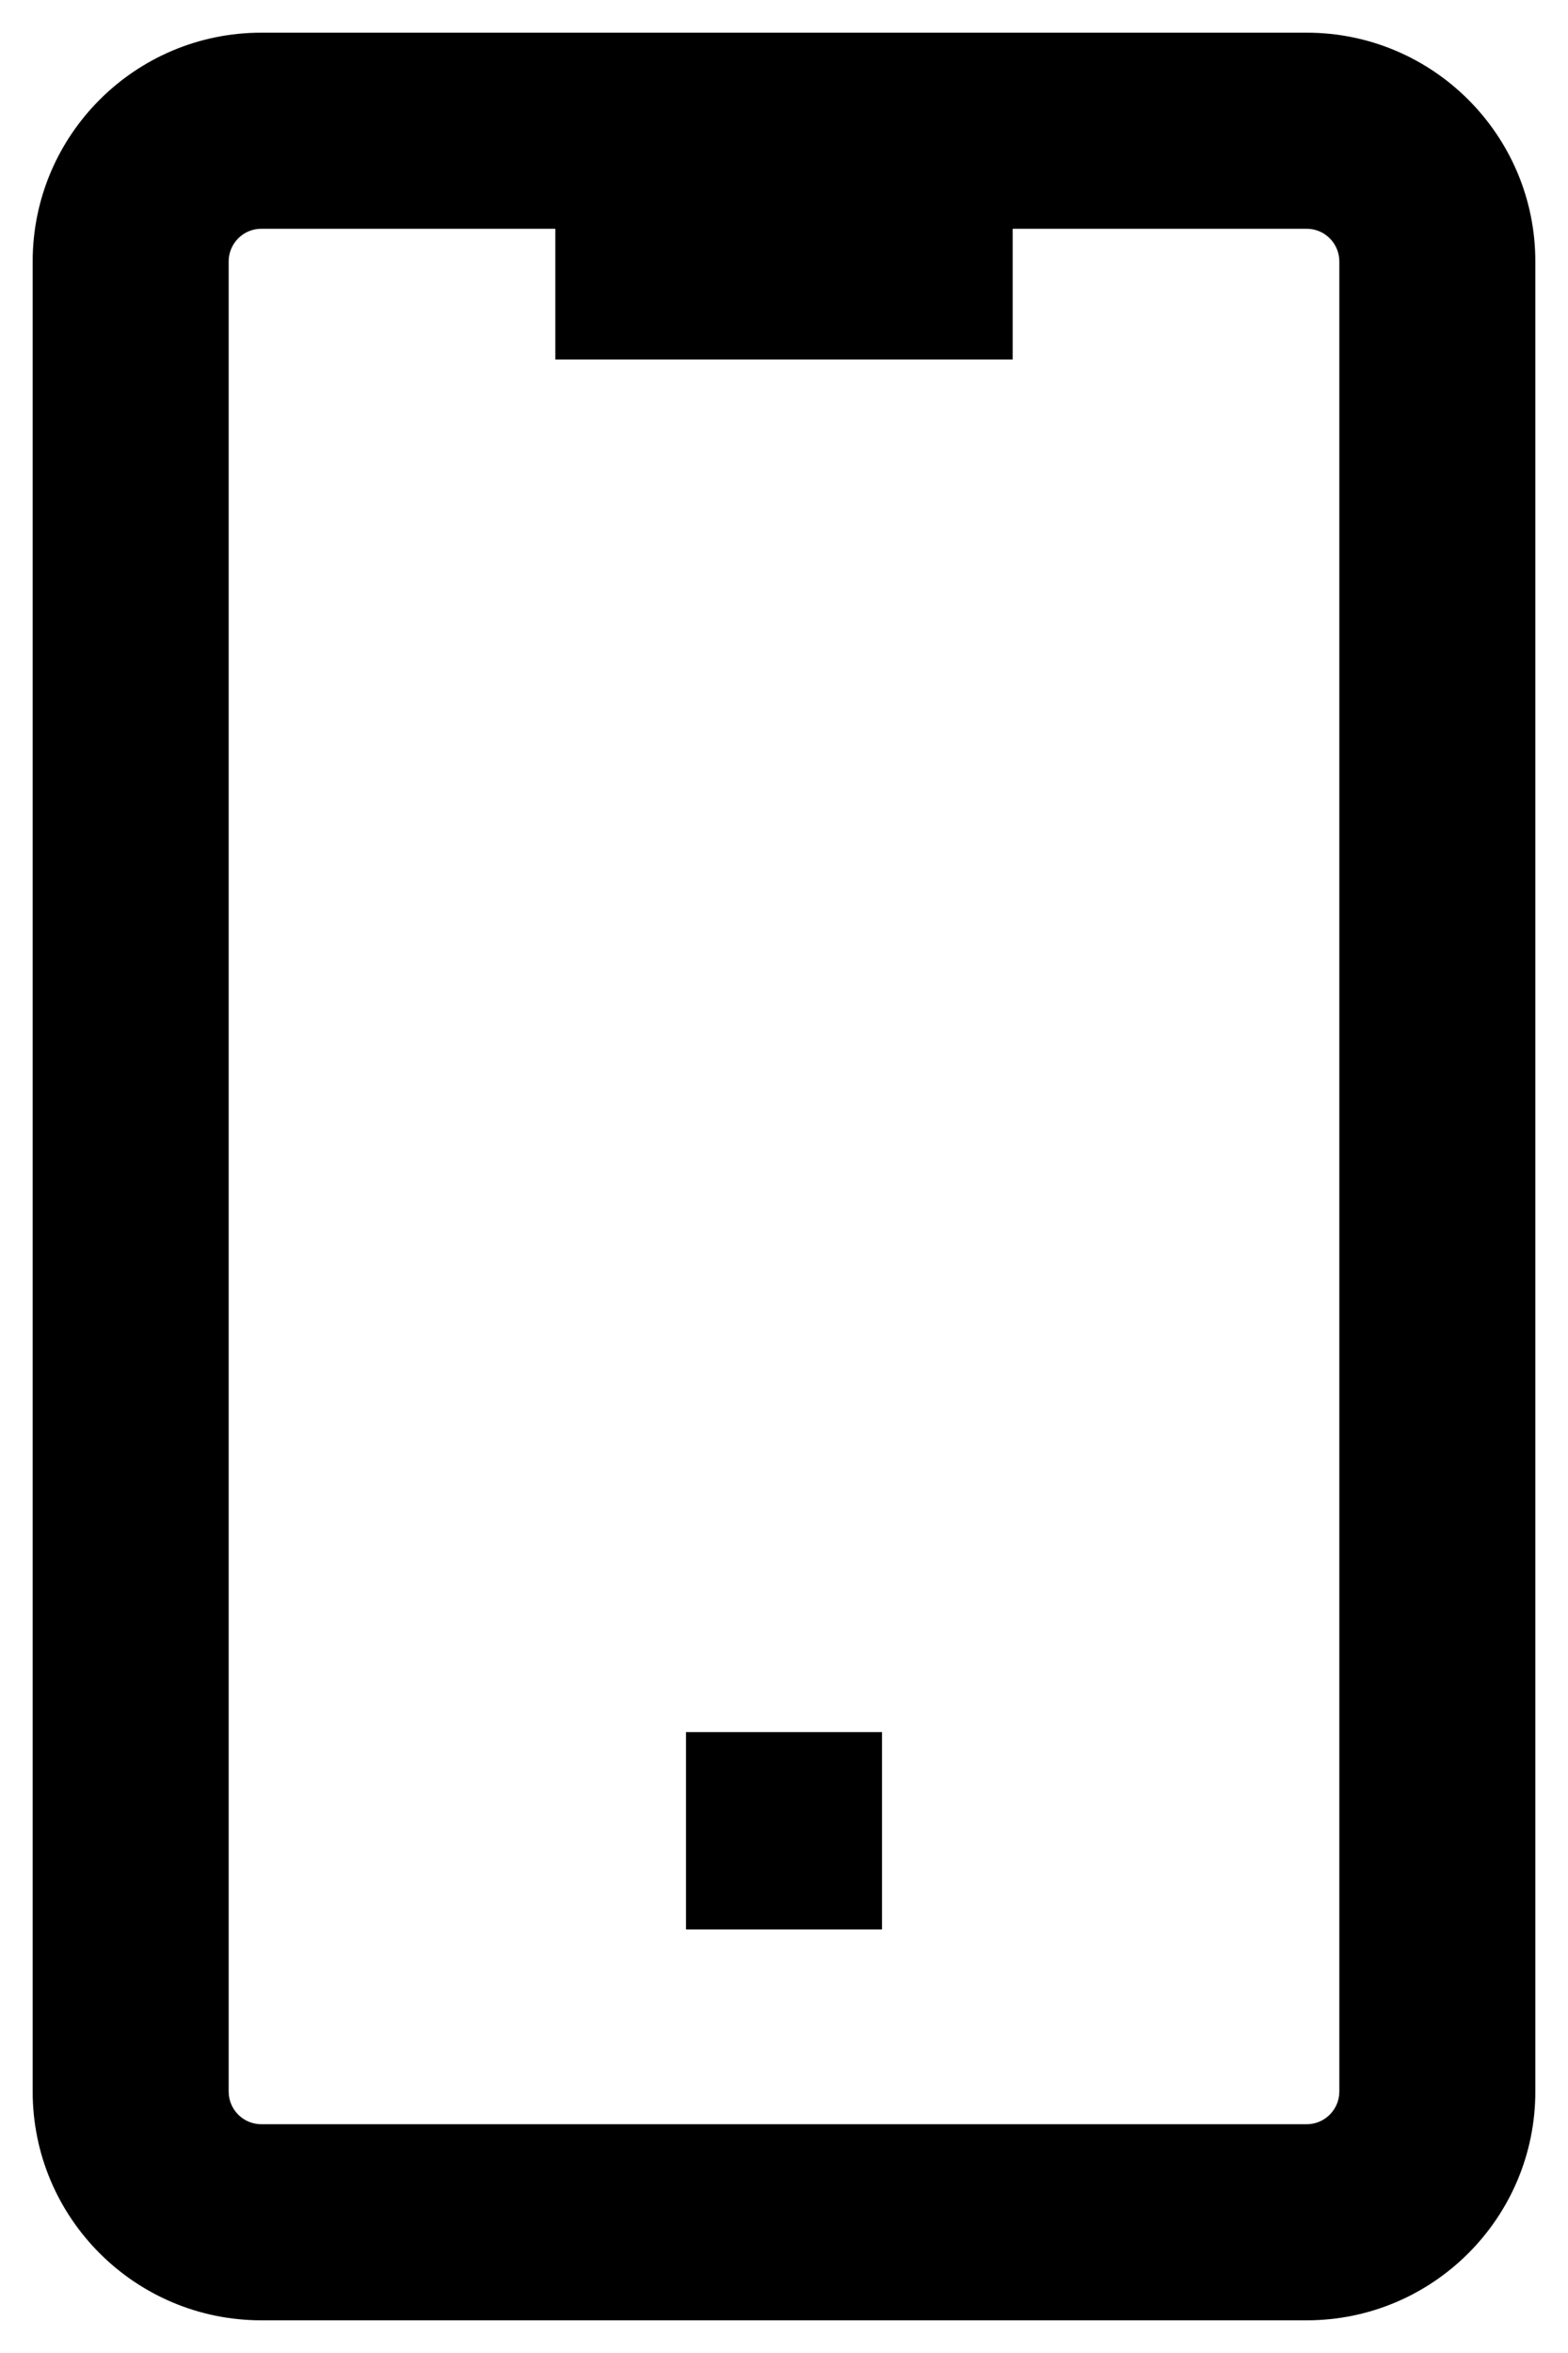 <svg width="12" height="18" viewBox="0 0 12 18" fill="none" xmlns="http://www.w3.org/2000/svg">
<path d="M6.75 13.25H5.25V14.76H6.75V13.25Z" fill="black"/>
<path fill-rule="evenodd" clip-rule="evenodd" d="M0.25 2C0.25 1.034 1.034 0.25 2 0.25H10C10.966 0.25 11.75 1.034 11.75 2V16C11.75 16.966 10.966 17.75 10 17.75H2C1.034 17.75 0.25 16.966 0.25 16V2ZM2 1.75C1.862 1.75 1.75 1.862 1.75 2V16C1.75 16.138 1.862 16.25 2 16.25H10C10.138 16.25 10.25 16.138 10.25 16V2C10.25 1.862 10.138 1.75 10 1.75H7.75V2.75H4.25V1.75H2Z" fill="black"/>
</svg>
